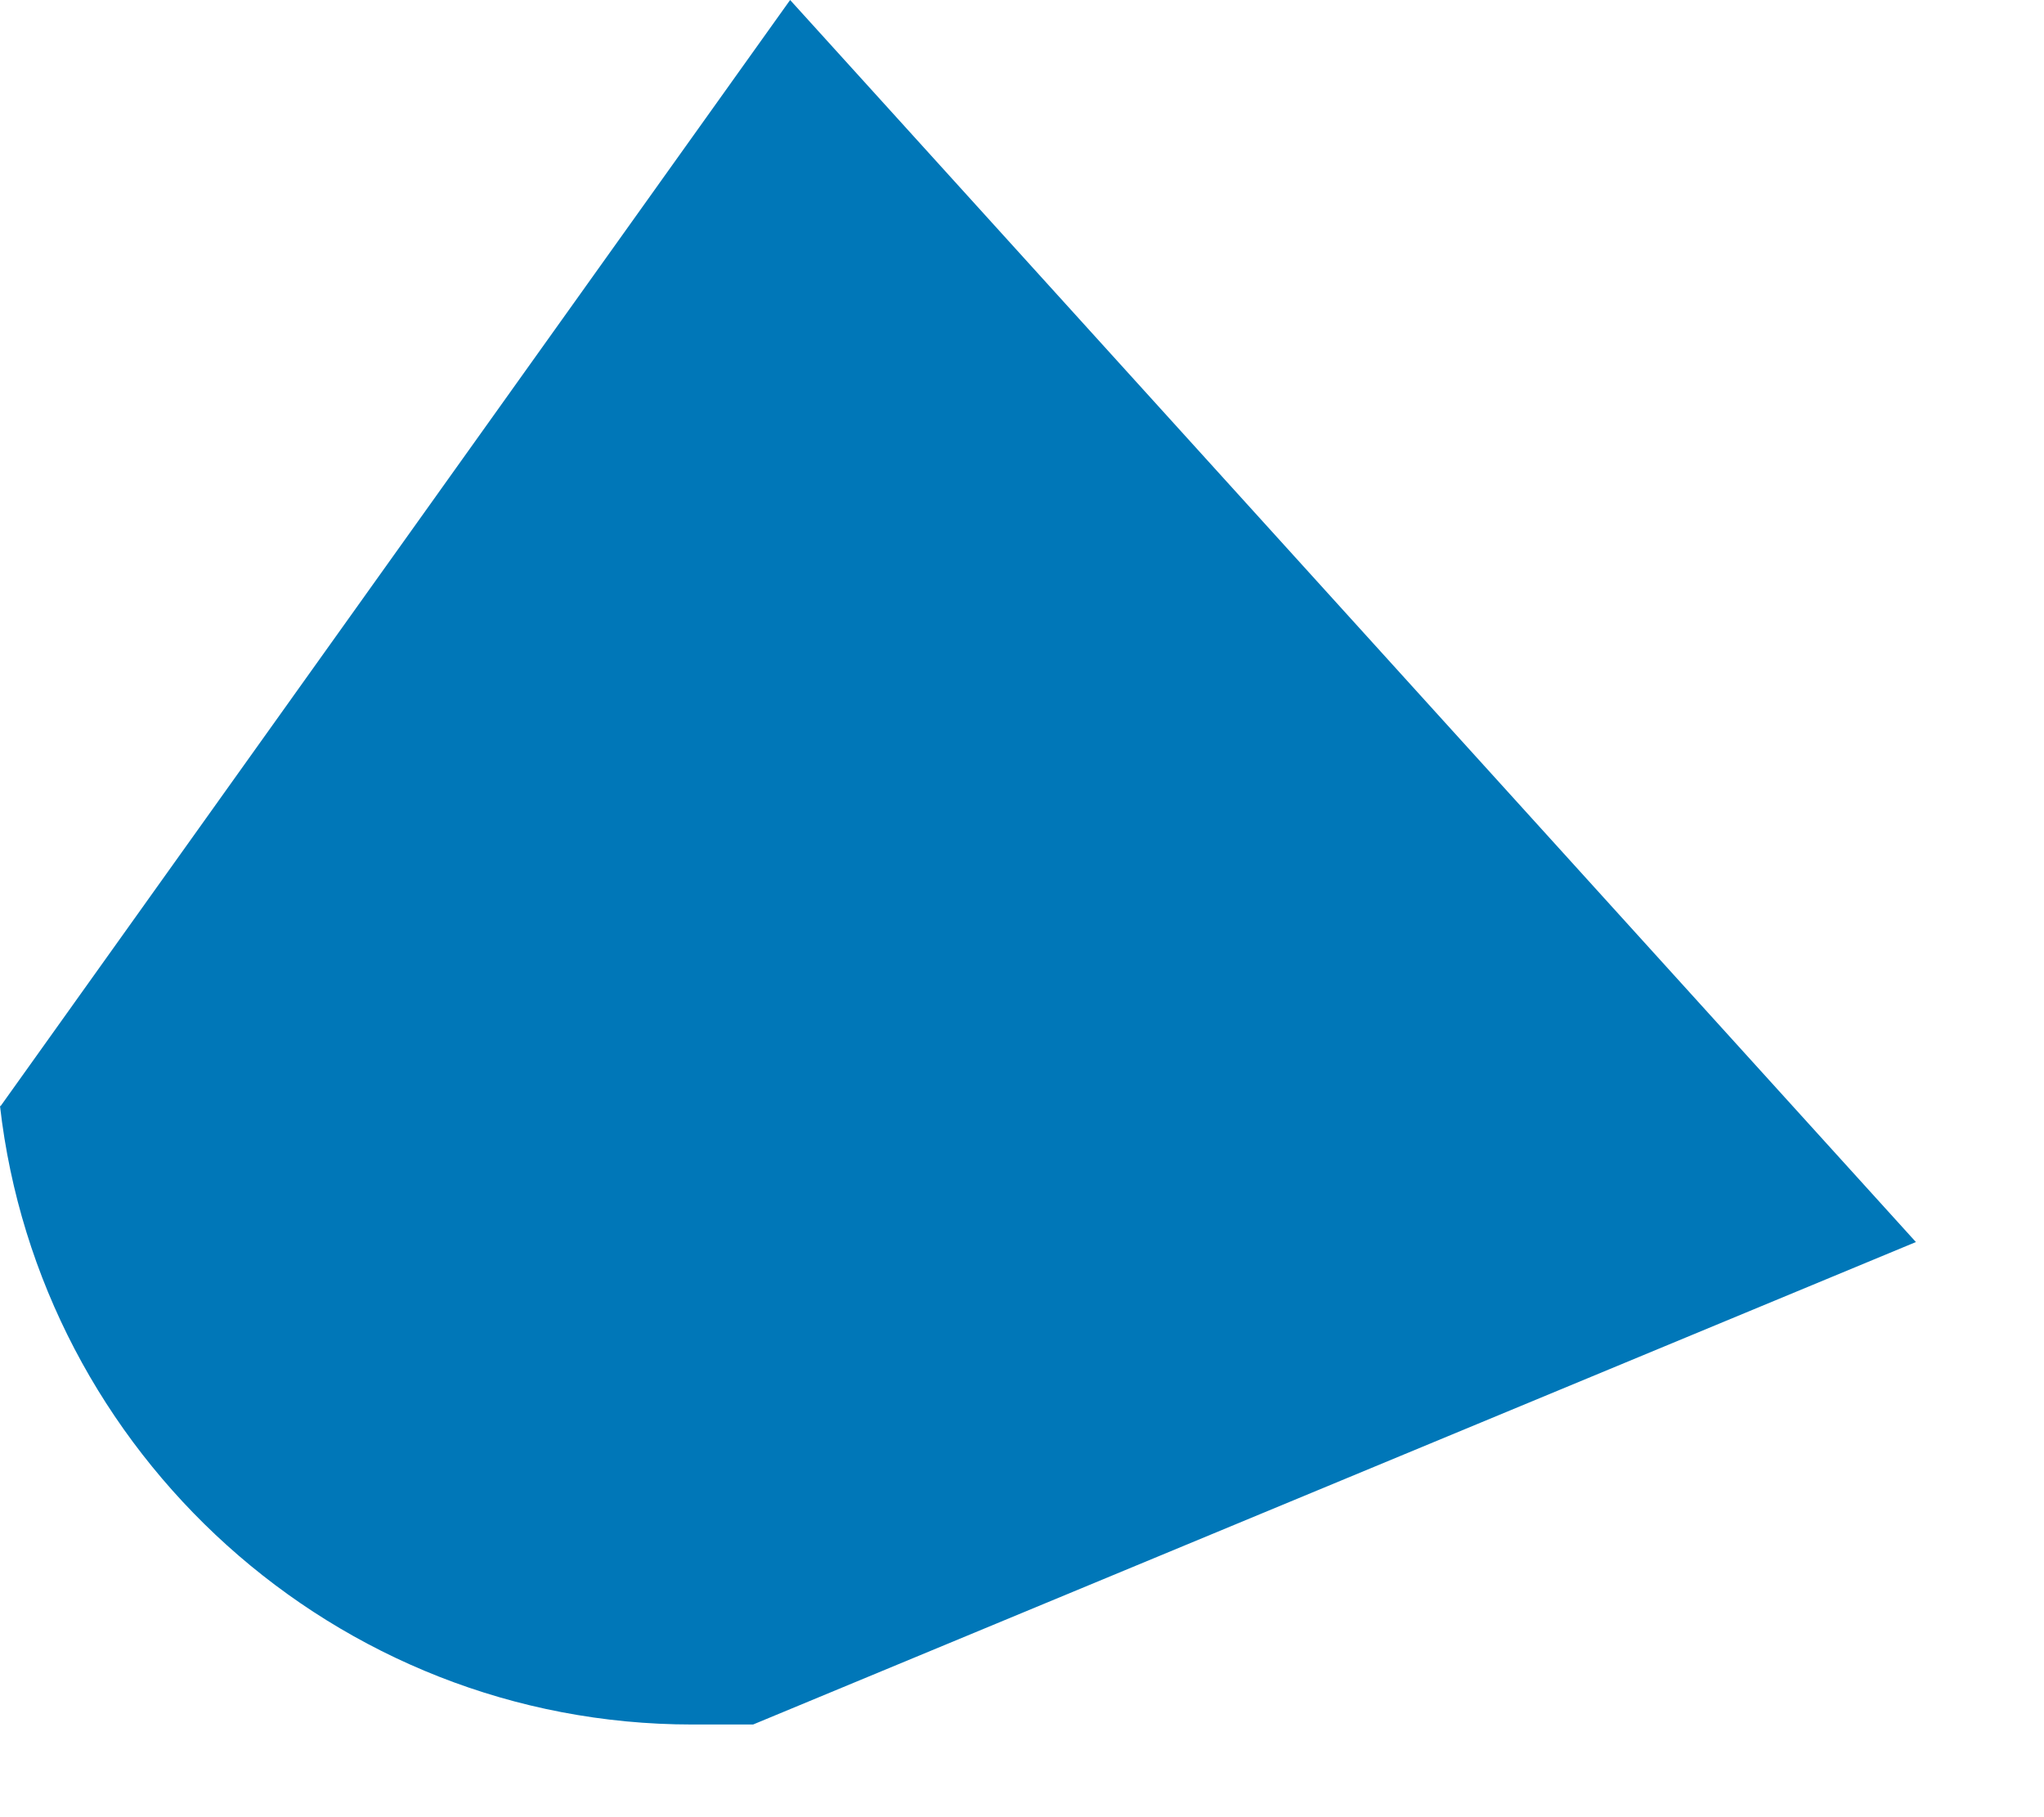<?xml version="1.0" encoding="utf-8"?>
<svg xmlns="http://www.w3.org/2000/svg" fill="none" height="100%" overflow="visible" preserveAspectRatio="none" style="display: block;" viewBox="0 0 9 8" width="100%">
<path d="M0 4.869C0.174 6.397 1.476 7.592 3.048 7.592H3.316L8.436 5.468L3.479 0L0.003 4.869H0Z" fill="#0077B8" id="Vector"/>
</svg>